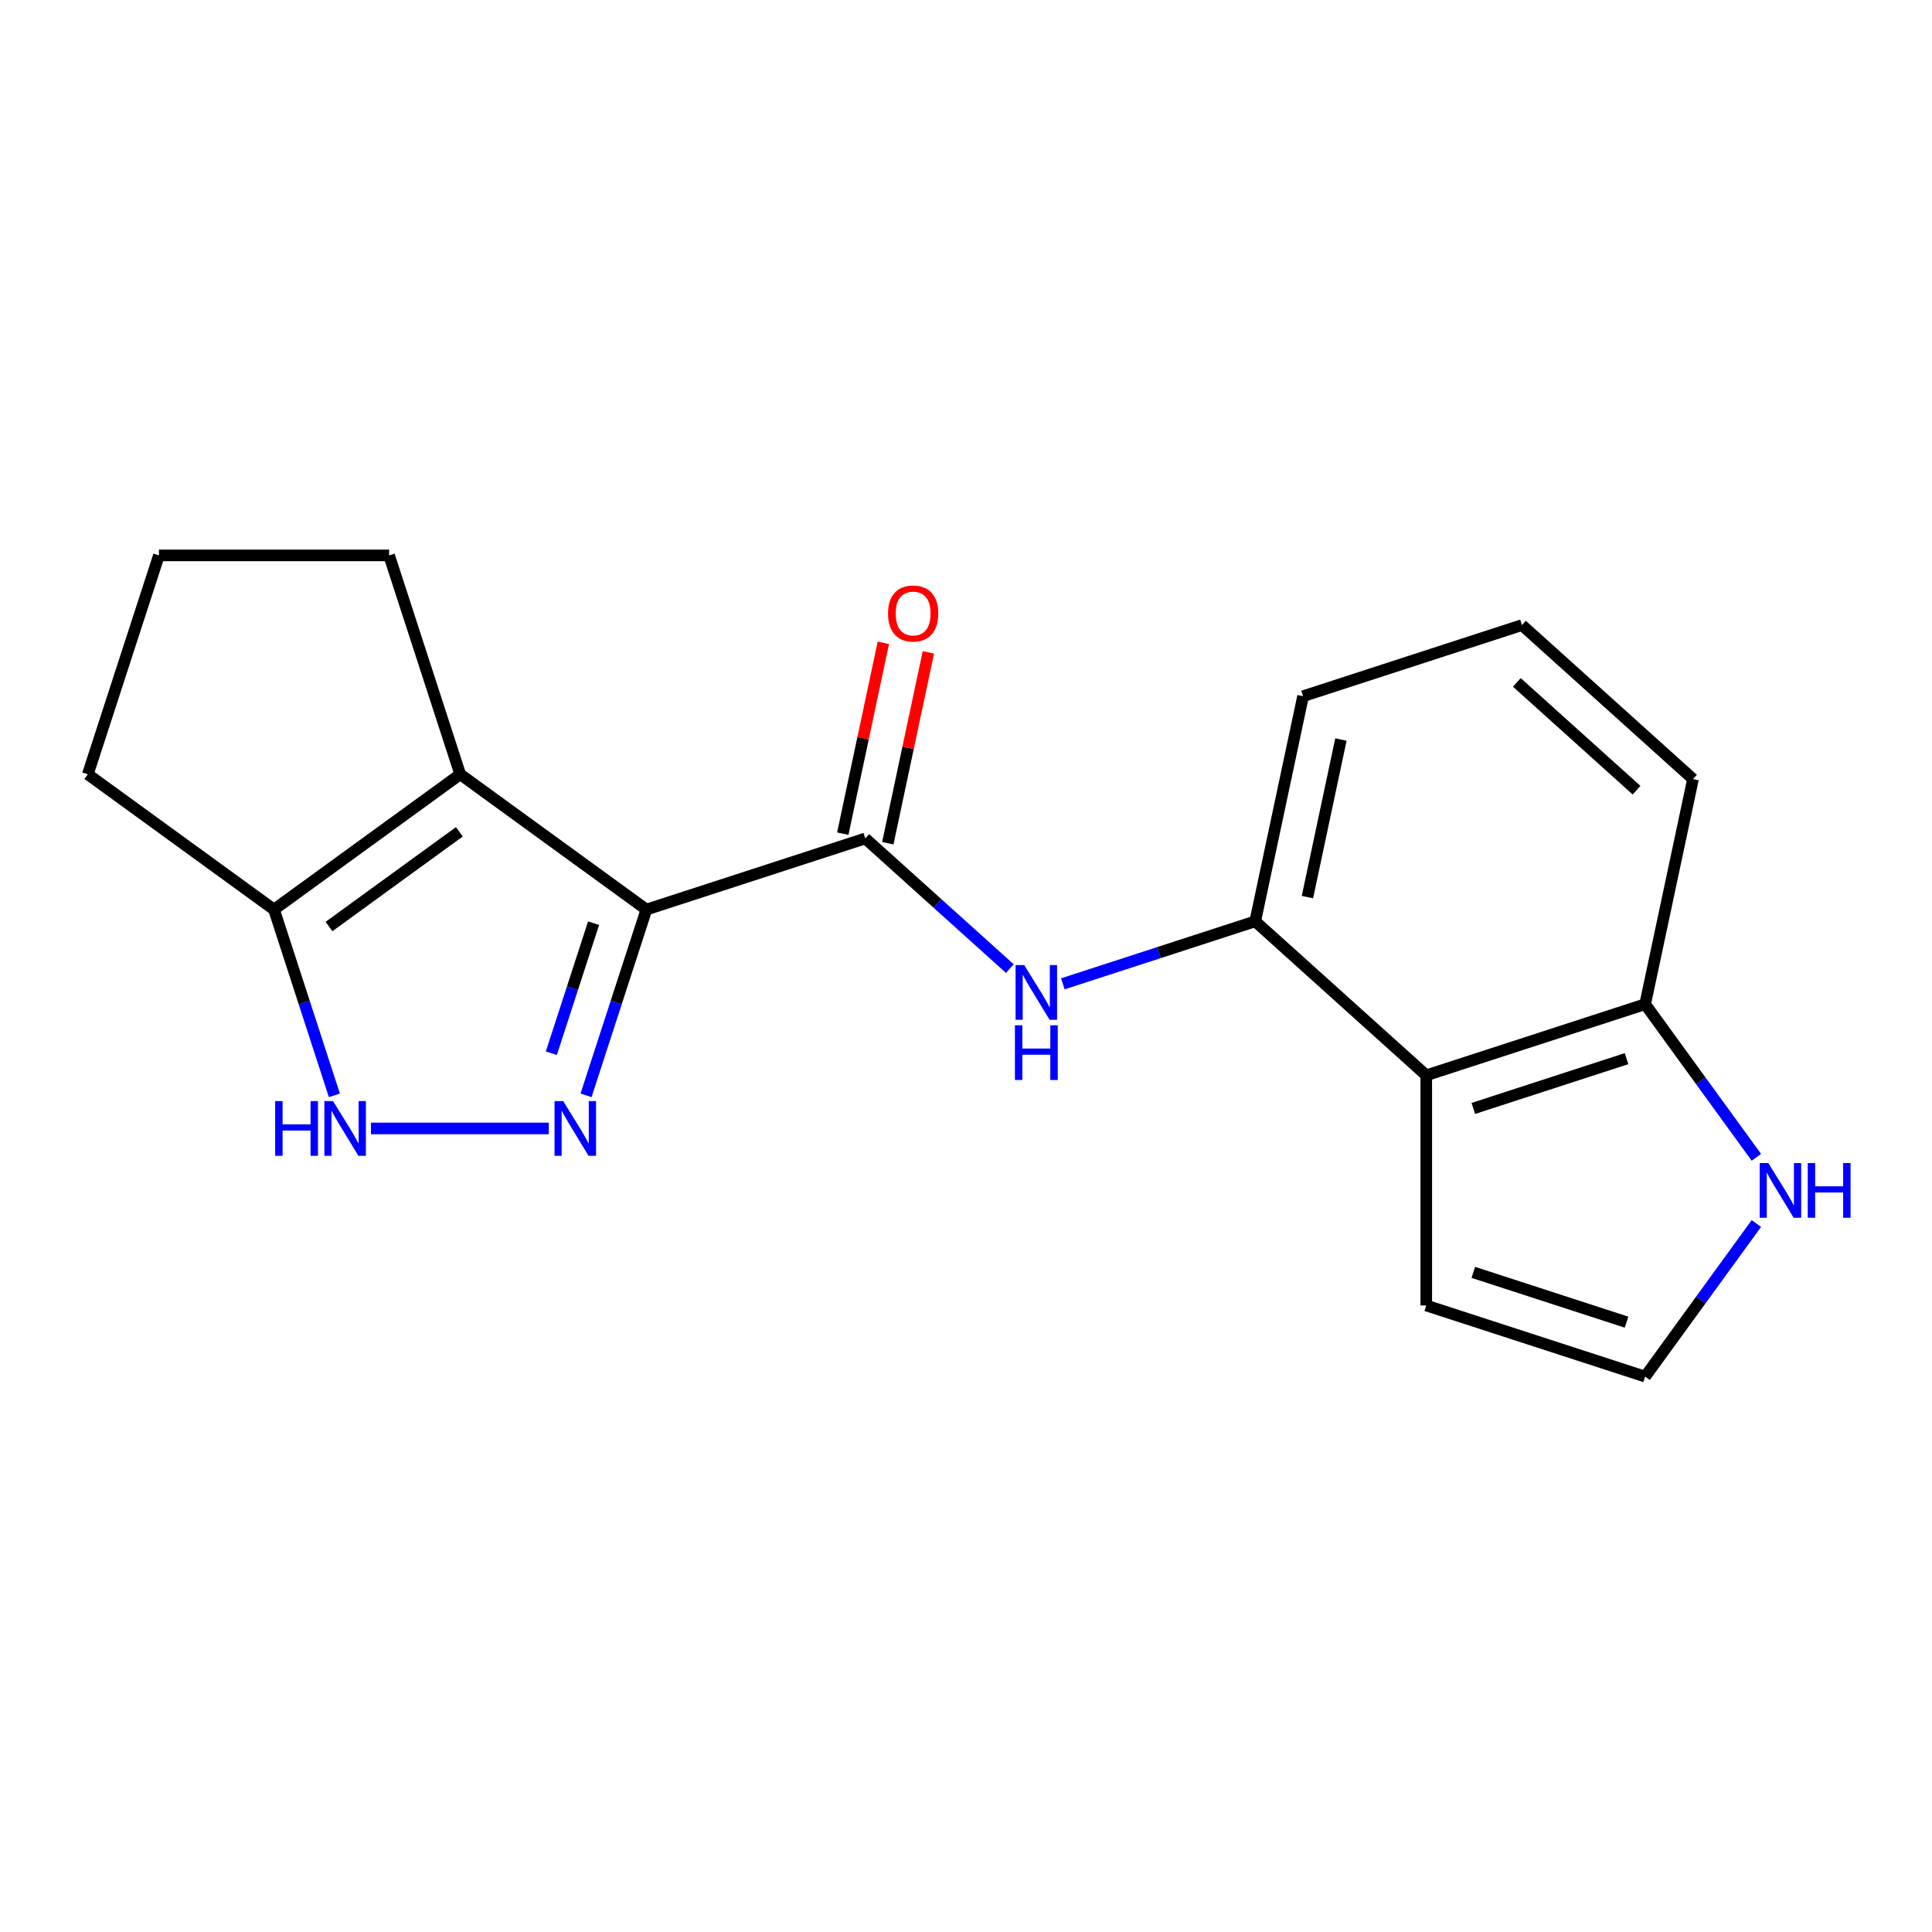 <?xml version='1.0' encoding='iso-8859-1'?>
<svg version='1.1' baseProfile='full'
              xmlns='http://www.w3.org/2000/svg'
                      xmlns:rdkit='http://www.rdkit.org/xml'
                      xmlns:xlink='http://www.w3.org/1999/xlink'
                  xml:space='preserve'
width='1000px' height='1000px' viewBox='0 0 1000 1000'>
<!-- END OF HEADER -->
<rect style='opacity:1.0;fill:#FFFFFF;stroke:none' width='1000' height='1000' x='0' y='0'> </rect>
<path class='bond-0' d='M 334.581,470.79 L 318.959,518.869' style='fill:none;fill-rule:evenodd;stroke:#000000;stroke-width:6px;stroke-linecap:butt;stroke-linejoin:miter;stroke-opacity:1' />
<path class='bond-0' d='M 318.959,518.869 L 303.337,566.948' style='fill:none;fill-rule:evenodd;stroke:#0000FF;stroke-width:6px;stroke-linecap:butt;stroke-linejoin:miter;stroke-opacity:1' />
<path class='bond-0' d='M 307.235,477.851 L 296.3,511.507' style='fill:none;fill-rule:evenodd;stroke:#000000;stroke-width:6px;stroke-linecap:butt;stroke-linejoin:miter;stroke-opacity:1' />
<path class='bond-0' d='M 296.3,511.507 L 285.365,545.162' style='fill:none;fill-rule:evenodd;stroke:#0000FF;stroke-width:6px;stroke-linecap:butt;stroke-linejoin:miter;stroke-opacity:1' />
<path class='bond-1' d='M 334.581,470.79 L 238.205,400.769' style='fill:none;fill-rule:evenodd;stroke:#000000;stroke-width:6px;stroke-linecap:butt;stroke-linejoin:miter;stroke-opacity:1' />
<path class='bond-2' d='M 334.581,470.79 L 447.877,433.978' style='fill:none;fill-rule:evenodd;stroke:#000000;stroke-width:6px;stroke-linecap:butt;stroke-linejoin:miter;stroke-opacity:1' />
<path class='bond-3' d='M 284.051,584.086 L 192.017,584.086' style='fill:none;fill-rule:evenodd;stroke:#0000FF;stroke-width:6px;stroke-linecap:butt;stroke-linejoin:miter;stroke-opacity:1' />
<path class='bond-4' d='M 238.205,400.769 L 141.83,470.79' style='fill:none;fill-rule:evenodd;stroke:#000000;stroke-width:6px;stroke-linecap:butt;stroke-linejoin:miter;stroke-opacity:1' />
<path class='bond-4' d='M 237.753,430.547 L 170.291,479.562' style='fill:none;fill-rule:evenodd;stroke:#000000;stroke-width:6px;stroke-linecap:butt;stroke-linejoin:miter;stroke-opacity:1' />
<path class='bond-13' d='M 238.205,400.769 L 201.393,287.473' style='fill:none;fill-rule:evenodd;stroke:#000000;stroke-width:6px;stroke-linecap:butt;stroke-linejoin:miter;stroke-opacity:1' />
<path class='bond-5' d='M 447.877,433.978 L 485.282,467.658' style='fill:none;fill-rule:evenodd;stroke:#000000;stroke-width:6px;stroke-linecap:butt;stroke-linejoin:miter;stroke-opacity:1' />
<path class='bond-5' d='M 485.282,467.658 L 522.687,501.337' style='fill:none;fill-rule:evenodd;stroke:#0000FF;stroke-width:6px;stroke-linecap:butt;stroke-linejoin:miter;stroke-opacity:1' />
<path class='bond-12' d='M 459.529,436.455 L 470.028,387.062' style='fill:none;fill-rule:evenodd;stroke:#000000;stroke-width:6px;stroke-linecap:butt;stroke-linejoin:miter;stroke-opacity:1' />
<path class='bond-12' d='M 470.028,387.062 L 480.527,337.669' style='fill:none;fill-rule:evenodd;stroke:#FF0000;stroke-width:6px;stroke-linecap:butt;stroke-linejoin:miter;stroke-opacity:1' />
<path class='bond-12' d='M 436.225,431.501 L 446.723,382.108' style='fill:none;fill-rule:evenodd;stroke:#000000;stroke-width:6px;stroke-linecap:butt;stroke-linejoin:miter;stroke-opacity:1' />
<path class='bond-12' d='M 446.723,382.108 L 457.222,332.716' style='fill:none;fill-rule:evenodd;stroke:#FF0000;stroke-width:6px;stroke-linecap:butt;stroke-linejoin:miter;stroke-opacity:1' />
<path class='bond-19' d='M 173.074,566.948 L 157.452,518.869' style='fill:none;fill-rule:evenodd;stroke:#0000FF;stroke-width:6px;stroke-linecap:butt;stroke-linejoin:miter;stroke-opacity:1' />
<path class='bond-19' d='M 157.452,518.869 L 141.83,470.79' style='fill:none;fill-rule:evenodd;stroke:#000000;stroke-width:6px;stroke-linecap:butt;stroke-linejoin:miter;stroke-opacity:1' />
<path class='bond-14' d='M 141.83,470.79 L 45.455,400.769' style='fill:none;fill-rule:evenodd;stroke:#000000;stroke-width:6px;stroke-linecap:butt;stroke-linejoin:miter;stroke-opacity:1' />
<path class='bond-7' d='M 550.124,509.232 L 599.913,493.054' style='fill:none;fill-rule:evenodd;stroke:#0000FF;stroke-width:6px;stroke-linecap:butt;stroke-linejoin:miter;stroke-opacity:1' />
<path class='bond-7' d='M 599.913,493.054 L 649.702,476.877' style='fill:none;fill-rule:evenodd;stroke:#000000;stroke-width:6px;stroke-linecap:butt;stroke-linejoin:miter;stroke-opacity:1' />
<path class='bond-6' d='M 738.23,556.588 L 649.702,476.877' style='fill:none;fill-rule:evenodd;stroke:#000000;stroke-width:6px;stroke-linecap:butt;stroke-linejoin:miter;stroke-opacity:1' />
<path class='bond-9' d='M 738.23,556.588 L 851.526,519.776' style='fill:none;fill-rule:evenodd;stroke:#000000;stroke-width:6px;stroke-linecap:butt;stroke-linejoin:miter;stroke-opacity:1' />
<path class='bond-9' d='M 762.587,573.726 L 841.894,547.957' style='fill:none;fill-rule:evenodd;stroke:#000000;stroke-width:6px;stroke-linecap:butt;stroke-linejoin:miter;stroke-opacity:1' />
<path class='bond-11' d='M 738.23,556.588 L 738.23,675.715' style='fill:none;fill-rule:evenodd;stroke:#000000;stroke-width:6px;stroke-linecap:butt;stroke-linejoin:miter;stroke-opacity:1' />
<path class='bond-15' d='M 649.702,476.877 L 674.469,360.354' style='fill:none;fill-rule:evenodd;stroke:#000000;stroke-width:6px;stroke-linecap:butt;stroke-linejoin:miter;stroke-opacity:1' />
<path class='bond-15' d='M 676.721,464.352 L 694.059,382.786' style='fill:none;fill-rule:evenodd;stroke:#000000;stroke-width:6px;stroke-linecap:butt;stroke-linejoin:miter;stroke-opacity:1' />
<path class='bond-8' d='M 909.095,599.013 L 880.311,559.395' style='fill:none;fill-rule:evenodd;stroke:#0000FF;stroke-width:6px;stroke-linecap:butt;stroke-linejoin:miter;stroke-opacity:1' />
<path class='bond-8' d='M 880.311,559.395 L 851.526,519.776' style='fill:none;fill-rule:evenodd;stroke:#000000;stroke-width:6px;stroke-linecap:butt;stroke-linejoin:miter;stroke-opacity:1' />
<path class='bond-22' d='M 909.095,633.29 L 880.311,672.908' style='fill:none;fill-rule:evenodd;stroke:#0000FF;stroke-width:6px;stroke-linecap:butt;stroke-linejoin:miter;stroke-opacity:1' />
<path class='bond-22' d='M 880.311,672.908 L 851.526,712.527' style='fill:none;fill-rule:evenodd;stroke:#000000;stroke-width:6px;stroke-linecap:butt;stroke-linejoin:miter;stroke-opacity:1' />
<path class='bond-21' d='M 851.526,519.776 L 876.294,403.253' style='fill:none;fill-rule:evenodd;stroke:#000000;stroke-width:6px;stroke-linecap:butt;stroke-linejoin:miter;stroke-opacity:1' />
<path class='bond-10' d='M 851.526,712.527 L 738.23,675.715' style='fill:none;fill-rule:evenodd;stroke:#000000;stroke-width:6px;stroke-linecap:butt;stroke-linejoin:miter;stroke-opacity:1' />
<path class='bond-10' d='M 841.894,684.346 L 762.587,658.577' style='fill:none;fill-rule:evenodd;stroke:#000000;stroke-width:6px;stroke-linecap:butt;stroke-linejoin:miter;stroke-opacity:1' />
<path class='bond-16' d='M 201.393,287.473 L 82.267,287.473' style='fill:none;fill-rule:evenodd;stroke:#000000;stroke-width:6px;stroke-linecap:butt;stroke-linejoin:miter;stroke-opacity:1' />
<path class='bond-20' d='M 45.455,400.769 L 82.267,287.473' style='fill:none;fill-rule:evenodd;stroke:#000000;stroke-width:6px;stroke-linecap:butt;stroke-linejoin:miter;stroke-opacity:1' />
<path class='bond-17' d='M 674.469,360.354 L 787.766,323.541' style='fill:none;fill-rule:evenodd;stroke:#000000;stroke-width:6px;stroke-linecap:butt;stroke-linejoin:miter;stroke-opacity:1' />
<path class='bond-18' d='M 787.766,323.541 L 876.294,403.253' style='fill:none;fill-rule:evenodd;stroke:#000000;stroke-width:6px;stroke-linecap:butt;stroke-linejoin:miter;stroke-opacity:1' />
<path class='bond-18' d='M 785.103,353.204 L 847.072,409.002' style='fill:none;fill-rule:evenodd;stroke:#000000;stroke-width:6px;stroke-linecap:butt;stroke-linejoin:miter;stroke-opacity:1' />
<path  class='atom-1' d='M 291.509 569.926
L 300.789 584.926
Q 301.709 586.406, 303.189 589.086
Q 304.669 591.766, 304.749 591.926
L 304.749 569.926
L 308.509 569.926
L 308.509 598.246
L 304.629 598.246
L 294.669 581.846
Q 293.509 579.926, 292.269 577.726
Q 291.069 575.526, 290.709 574.846
L 290.709 598.246
L 287.029 598.246
L 287.029 569.926
L 291.509 569.926
' fill='#0000FF'/>
<path  class='atom-4' d='M 142.422 569.926
L 146.262 569.926
L 146.262 581.966
L 160.742 581.966
L 160.742 569.926
L 164.582 569.926
L 164.582 598.246
L 160.742 598.246
L 160.742 585.166
L 146.262 585.166
L 146.262 598.246
L 142.422 598.246
L 142.422 569.926
' fill='#0000FF'/>
<path  class='atom-4' d='M 172.382 569.926
L 181.662 584.926
Q 182.582 586.406, 184.062 589.086
Q 185.542 591.766, 185.622 591.926
L 185.622 569.926
L 189.382 569.926
L 189.382 598.246
L 185.502 598.246
L 175.542 581.846
Q 174.382 579.926, 173.142 577.726
Q 171.942 575.526, 171.582 574.846
L 171.582 598.246
L 167.902 598.246
L 167.902 569.926
L 172.382 569.926
' fill='#0000FF'/>
<path  class='atom-6' d='M 530.145 499.529
L 539.425 514.529
Q 540.345 516.009, 541.825 518.689
Q 543.305 521.369, 543.385 521.529
L 543.385 499.529
L 547.145 499.529
L 547.145 527.849
L 543.265 527.849
L 533.305 511.449
Q 532.145 509.529, 530.905 507.329
Q 529.705 505.129, 529.345 504.449
L 529.345 527.849
L 525.665 527.849
L 525.665 499.529
L 530.145 499.529
' fill='#0000FF'/>
<path  class='atom-6' d='M 525.325 530.681
L 529.165 530.681
L 529.165 542.721
L 543.645 542.721
L 543.645 530.681
L 547.485 530.681
L 547.485 559.001
L 543.645 559.001
L 543.645 545.921
L 529.165 545.921
L 529.165 559.001
L 525.325 559.001
L 525.325 530.681
' fill='#0000FF'/>
<path  class='atom-9' d='M 915.287 601.992
L 924.567 616.992
Q 925.487 618.472, 926.967 621.152
Q 928.447 623.832, 928.527 623.992
L 928.527 601.992
L 932.287 601.992
L 932.287 630.312
L 928.407 630.312
L 918.447 613.912
Q 917.287 611.992, 916.047 609.792
Q 914.847 607.592, 914.487 606.912
L 914.487 630.312
L 910.807 630.312
L 910.807 601.992
L 915.287 601.992
' fill='#0000FF'/>
<path  class='atom-9' d='M 935.687 601.992
L 939.527 601.992
L 939.527 614.032
L 954.007 614.032
L 954.007 601.992
L 957.847 601.992
L 957.847 630.312
L 954.007 630.312
L 954.007 617.232
L 939.527 617.232
L 939.527 630.312
L 935.687 630.312
L 935.687 601.992
' fill='#0000FF'/>
<path  class='atom-13' d='M 459.645 317.534
Q 459.645 310.734, 463.005 306.934
Q 466.365 303.134, 472.645 303.134
Q 478.925 303.134, 482.285 306.934
Q 485.645 310.734, 485.645 317.534
Q 485.645 324.414, 482.245 328.334
Q 478.845 332.214, 472.645 332.214
Q 466.405 332.214, 463.005 328.334
Q 459.645 324.454, 459.645 317.534
M 472.645 329.014
Q 476.965 329.014, 479.285 326.134
Q 481.645 323.214, 481.645 317.534
Q 481.645 311.974, 479.285 309.174
Q 476.965 306.334, 472.645 306.334
Q 468.325 306.334, 465.965 309.134
Q 463.645 311.934, 463.645 317.534
Q 463.645 323.254, 465.965 326.134
Q 468.325 329.014, 472.645 329.014
' fill='#FF0000'/>
</svg>
